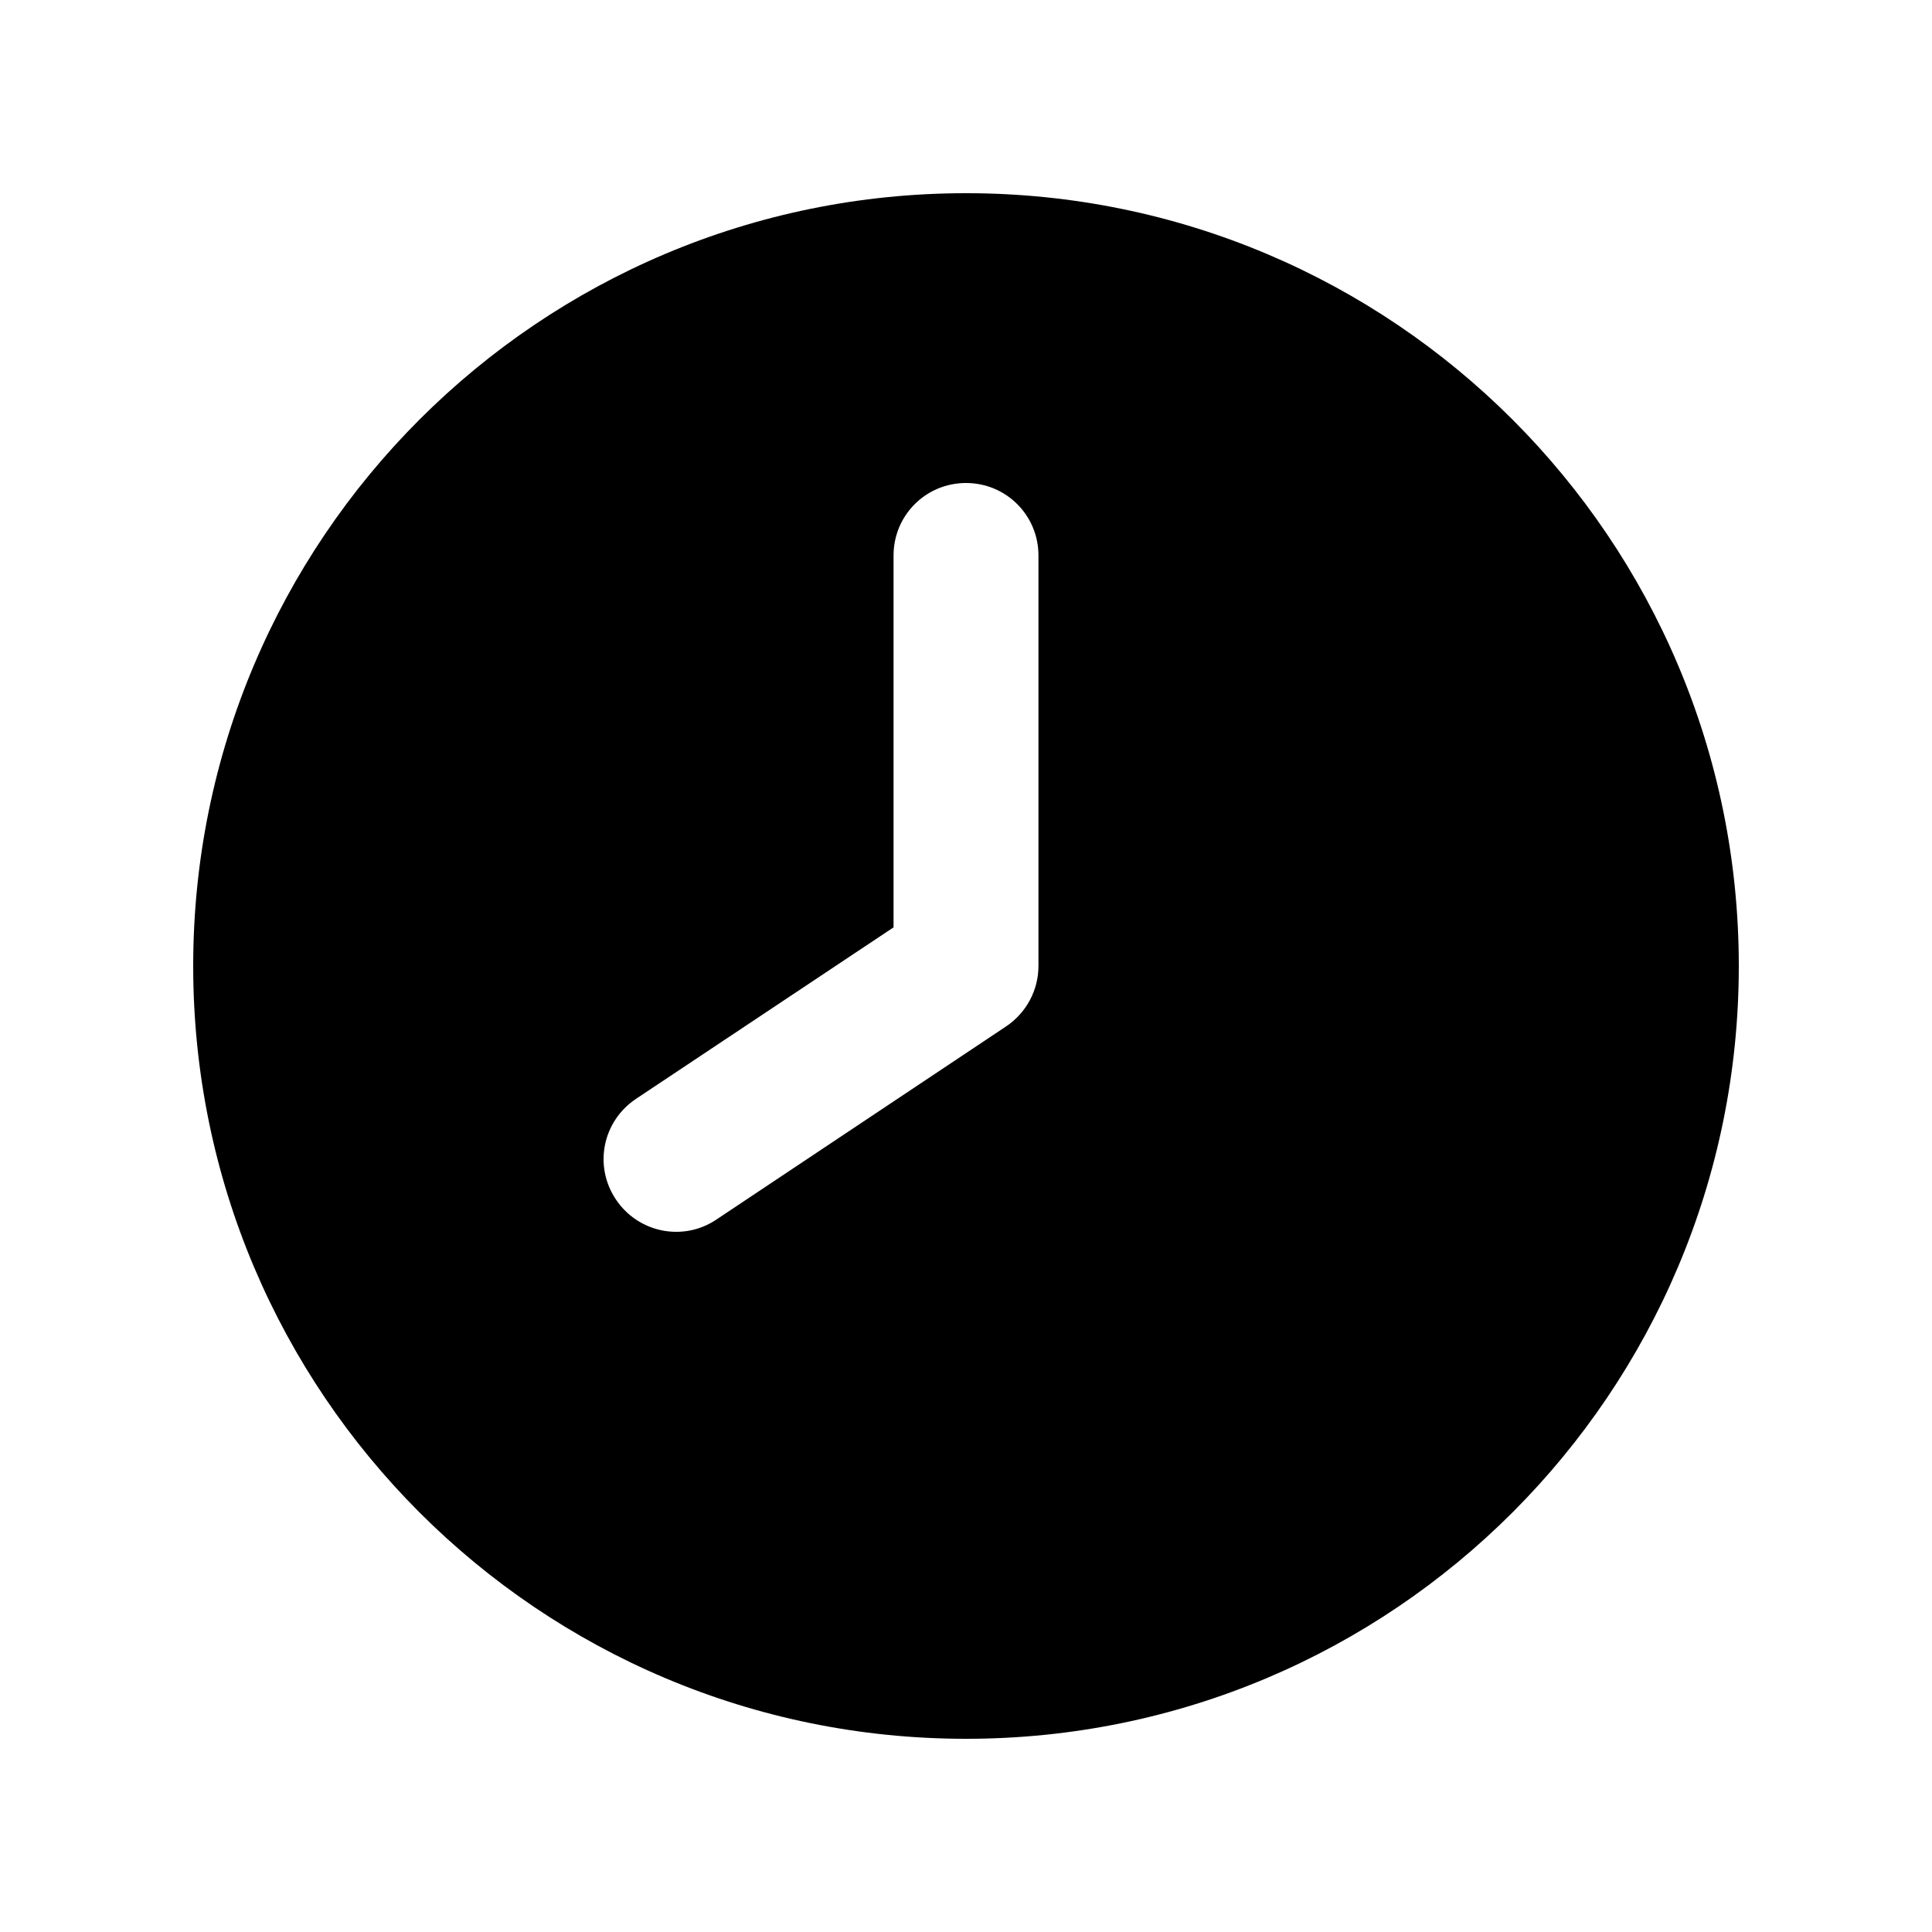 <svg xmlns="http://www.w3.org/2000/svg" viewBox="0 0 640 640"><!--! Font Awesome Pro 7.1.0 by @fontawesome - https://fontawesome.com License - https://fontawesome.com/license (Commercial License) Copyright 2025 Fonticons, Inc. --><path fill="currentColor" d="M320 576C461.4 576 576 461.4 576 320C576 178.6 461.4 64 320 64C178.6 64 64 178.6 64 320C64 461.4 178.6 576 320 576zM344 184L344 320C344 328 340 335.5 333.3 340L237.3 404C226.3 411.4 211.4 408.4 204 397.3C196.6 386.2 199.6 371.4 210.7 364L296 307.2L296 184C296 170.7 306.7 160 320 160C333.3 160 344 170.7 344 184z"/></svg>